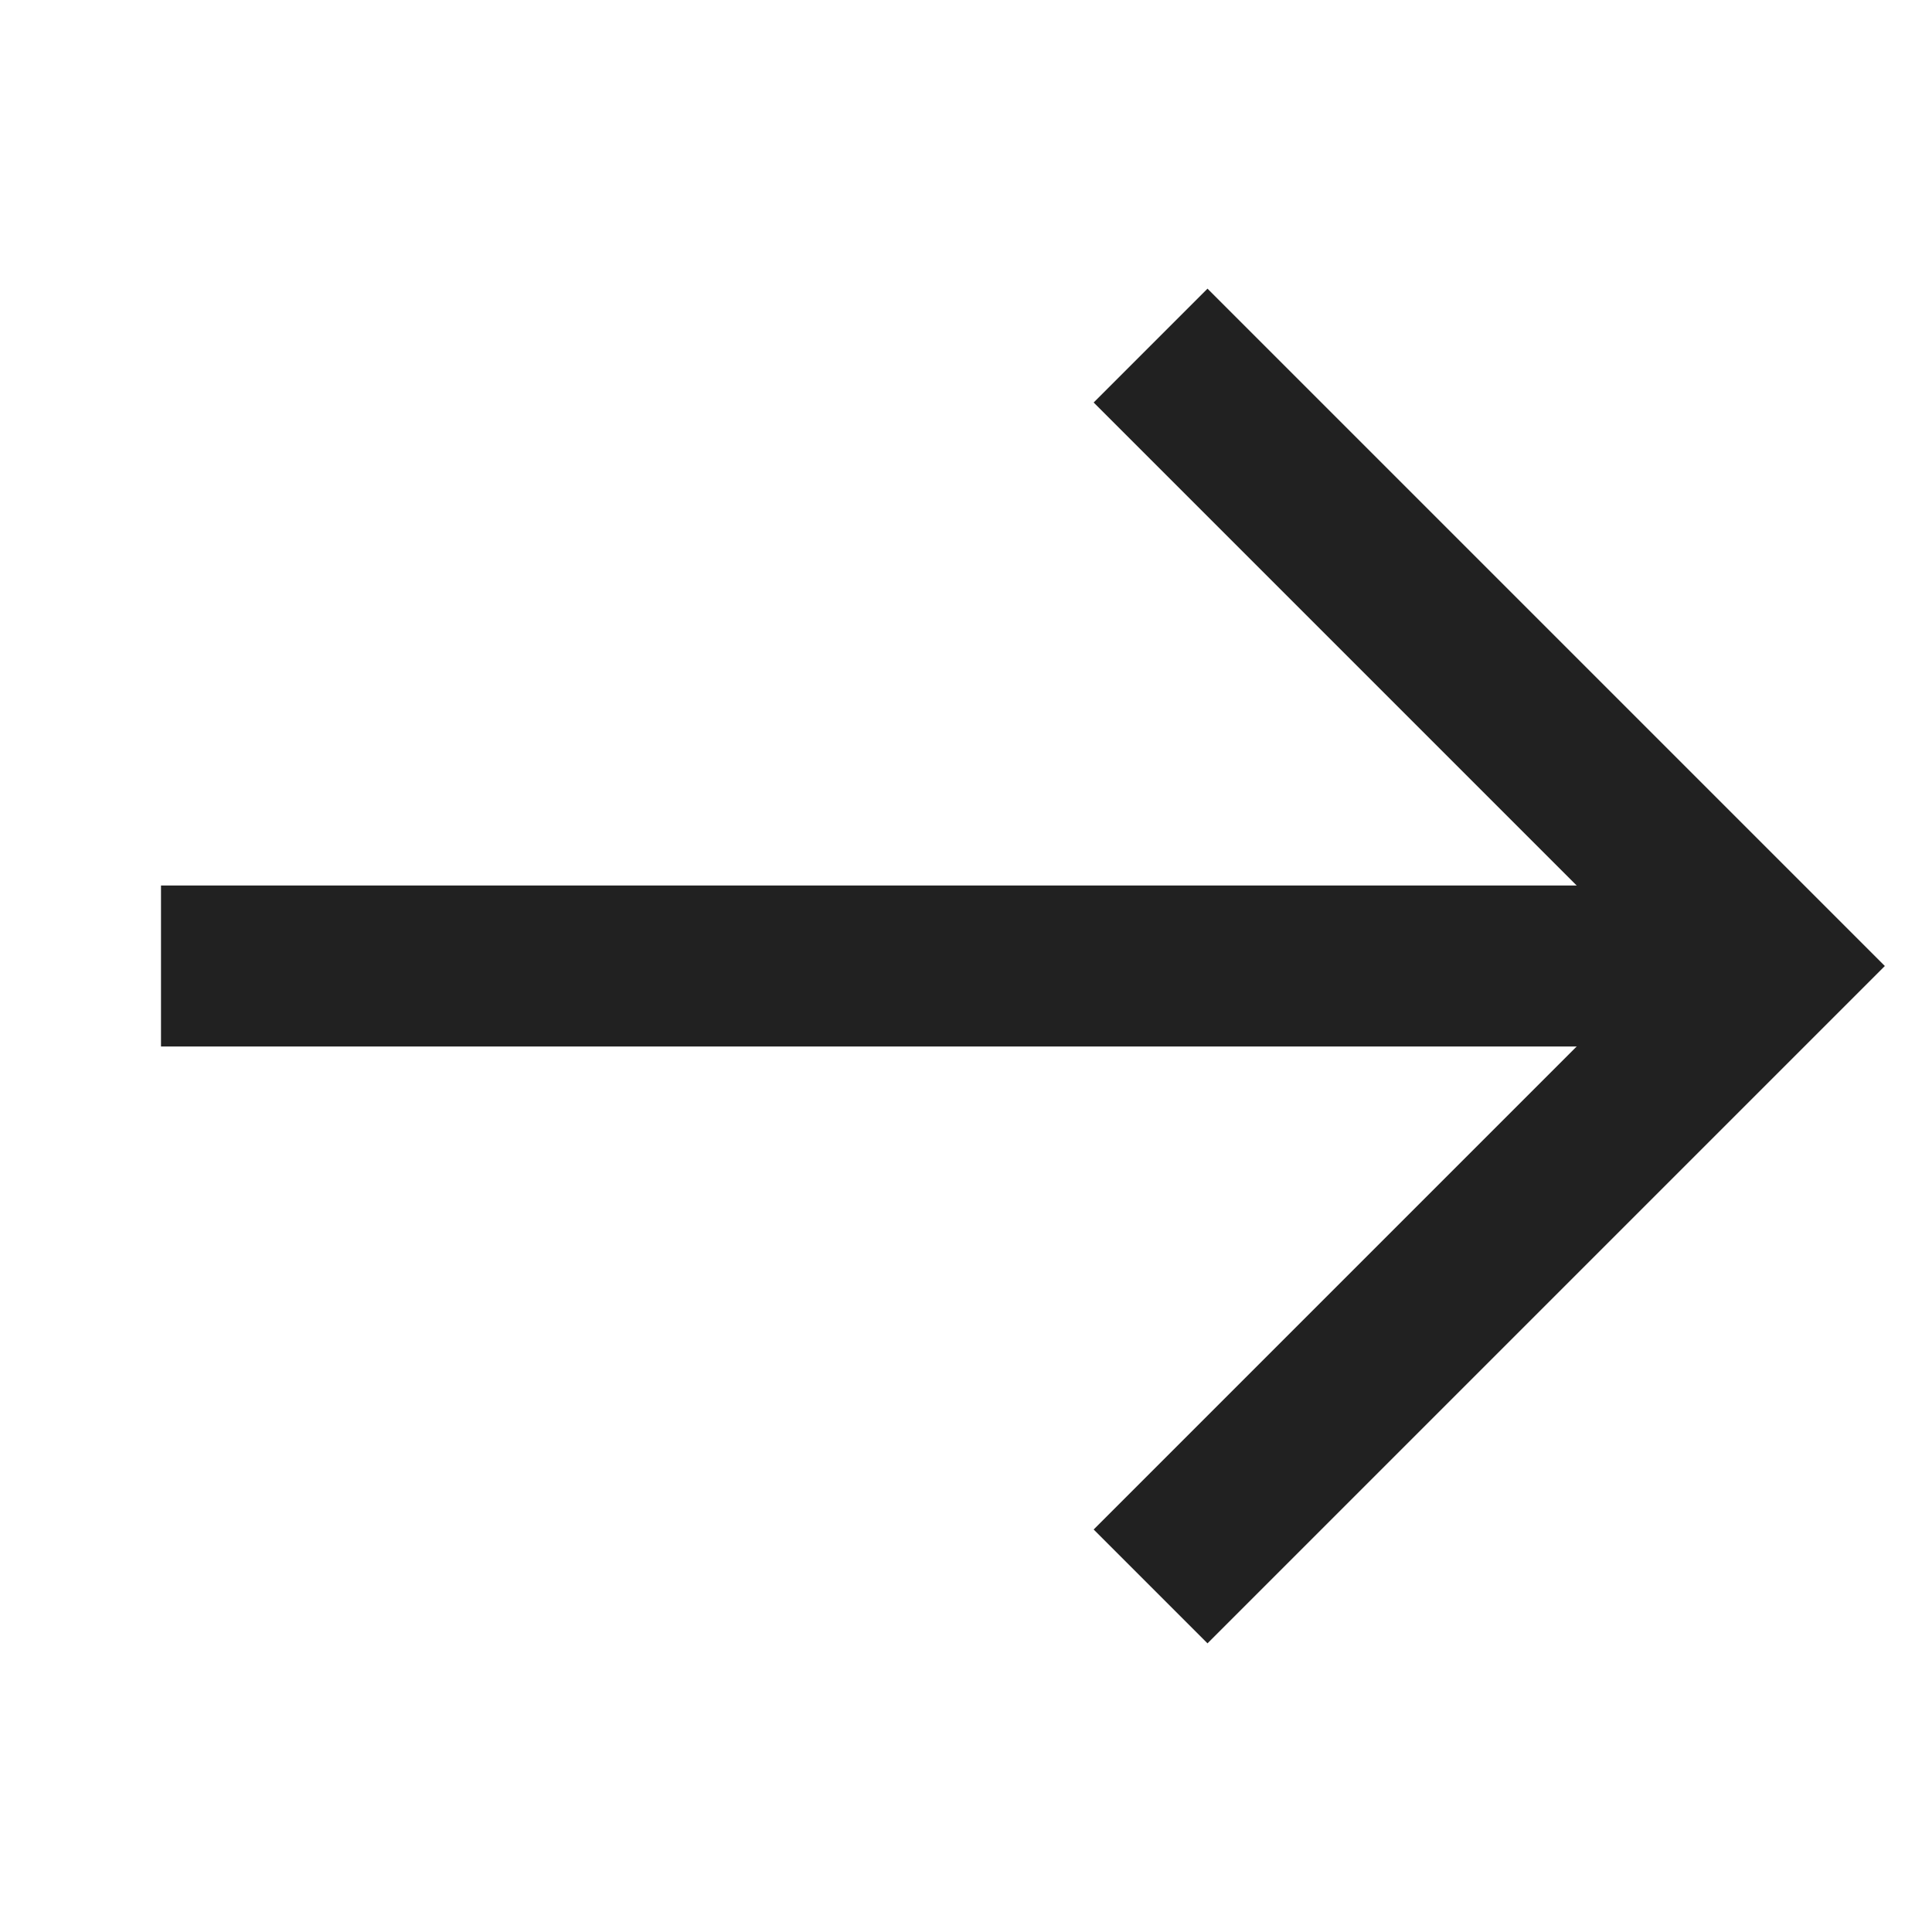 <svg width="24" height="24" viewBox="0 0 24 24" fill="none" xmlns="http://www.w3.org/2000/svg">
<path d="M2 12H22" stroke="#212121" stroke-width="2" stroke-miterlimit="10"/>
<path d="M15 5L22 12L15 19" stroke="#212121" stroke-width="2" stroke-miterlimit="10" stroke-linecap="square"/>
</svg>
